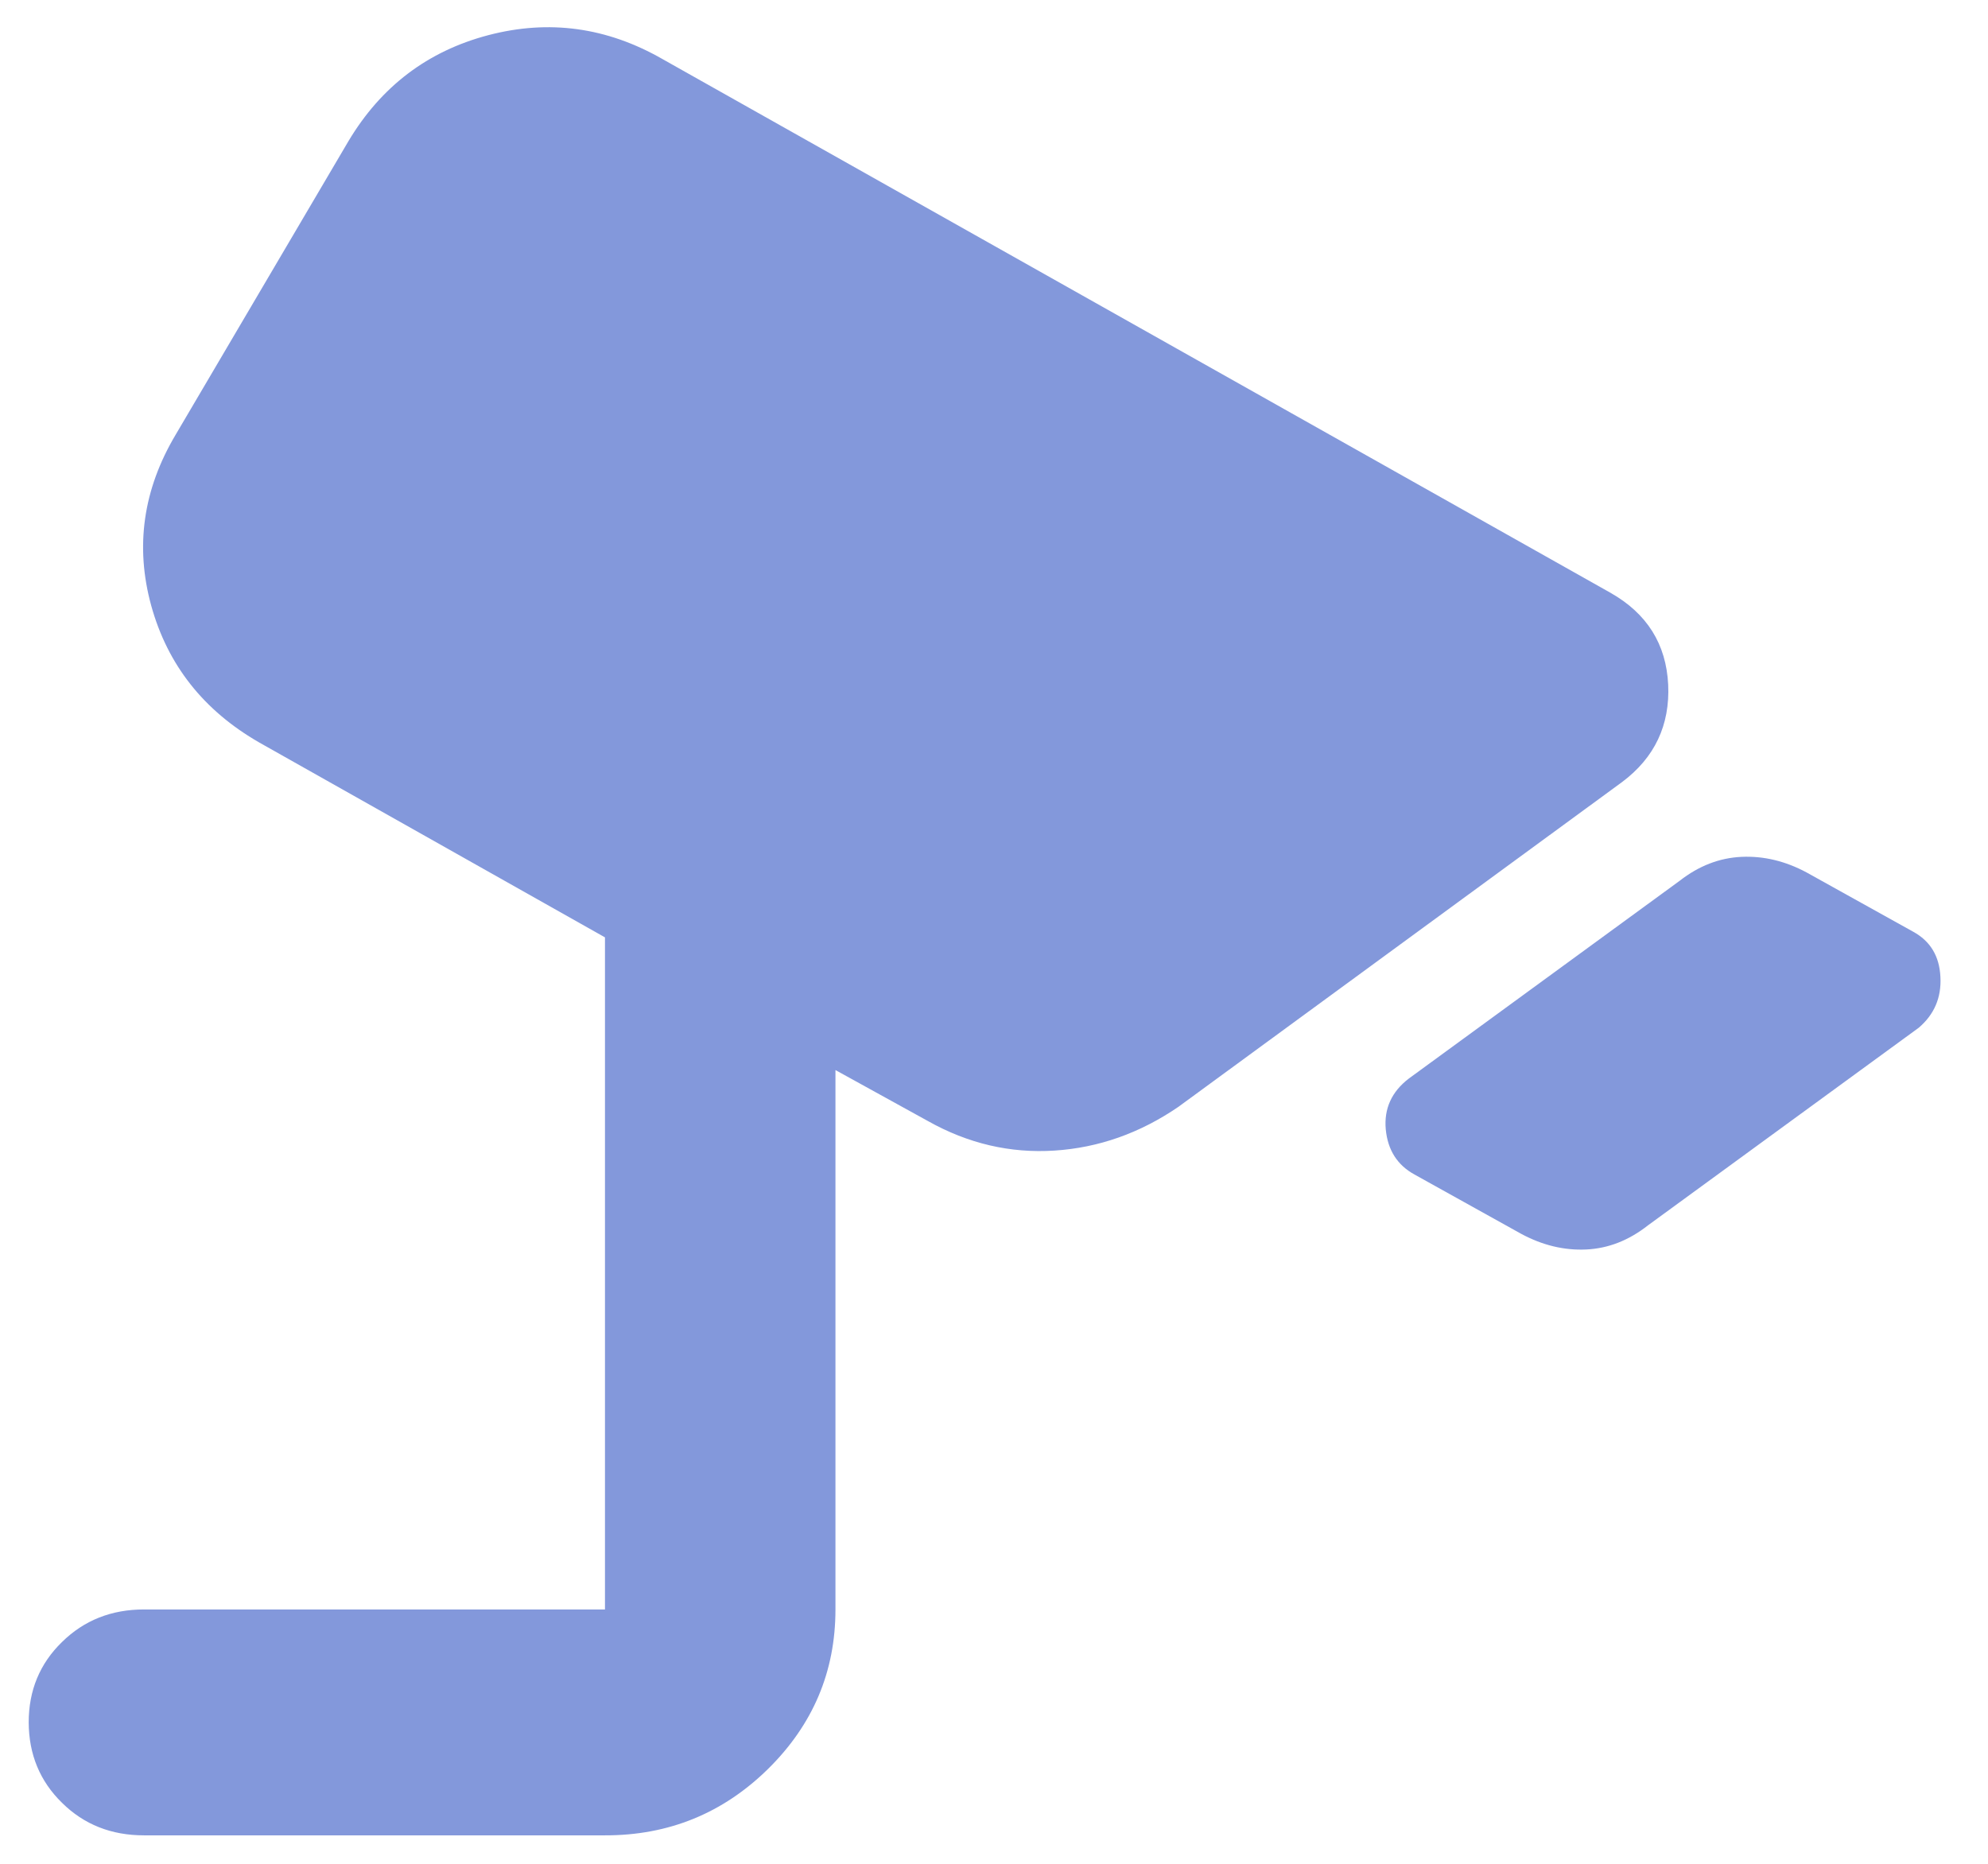 <?xml version="1.0" encoding="UTF-8"?> <svg xmlns="http://www.w3.org/2000/svg" width="16" height="15" viewBox="0 0 16 15" fill="none"><g clip-path="url(#clip0_2250_12565)"><path d="M12.243 9.93L11.385 9.453C11.246 9.377 11.169 9.256 11.153 9.089C11.138 8.923 11.2 8.786 11.339 8.68L13.518 7.089C13.673 6.968 13.839 6.904 14.017 6.896C14.195 6.888 14.369 6.93 14.539 7.021L15.397 7.498C15.536 7.574 15.609 7.695 15.617 7.862C15.626 8.029 15.567 8.165 15.443 8.271L13.263 9.862C13.109 9.983 12.943 10.048 12.765 10.056C12.588 10.064 12.414 10.022 12.243 9.93ZM1.159 14.771C0.896 14.771 0.676 14.684 0.499 14.509C0.321 14.335 0.232 14.119 0.231 13.862C0.231 13.605 0.32 13.389 0.499 13.215C0.677 13.04 0.897 12.953 1.159 12.953H4.869V7.544L2.087 5.976C1.638 5.718 1.349 5.351 1.217 4.874C1.086 4.397 1.152 3.938 1.414 3.498L2.805 1.135C3.068 0.695 3.443 0.411 3.93 0.283C4.418 0.155 4.885 0.219 5.333 0.476L12.962 4.771C13.256 4.938 13.41 5.184 13.426 5.51C13.441 5.836 13.317 6.098 13.055 6.294L9.484 8.908C9.174 9.12 8.842 9.237 8.487 9.26C8.131 9.283 7.791 9.204 7.466 9.021L6.724 8.612V12.953C6.724 13.453 6.543 13.881 6.18 14.238C5.817 14.594 5.38 14.772 4.869 14.771H1.159Z" fill="#8398DB"></path></g><defs><clipPath id="clip0_2250_12565"><rect width="16" height="15" fill="white"></rect></clipPath></defs></svg> 